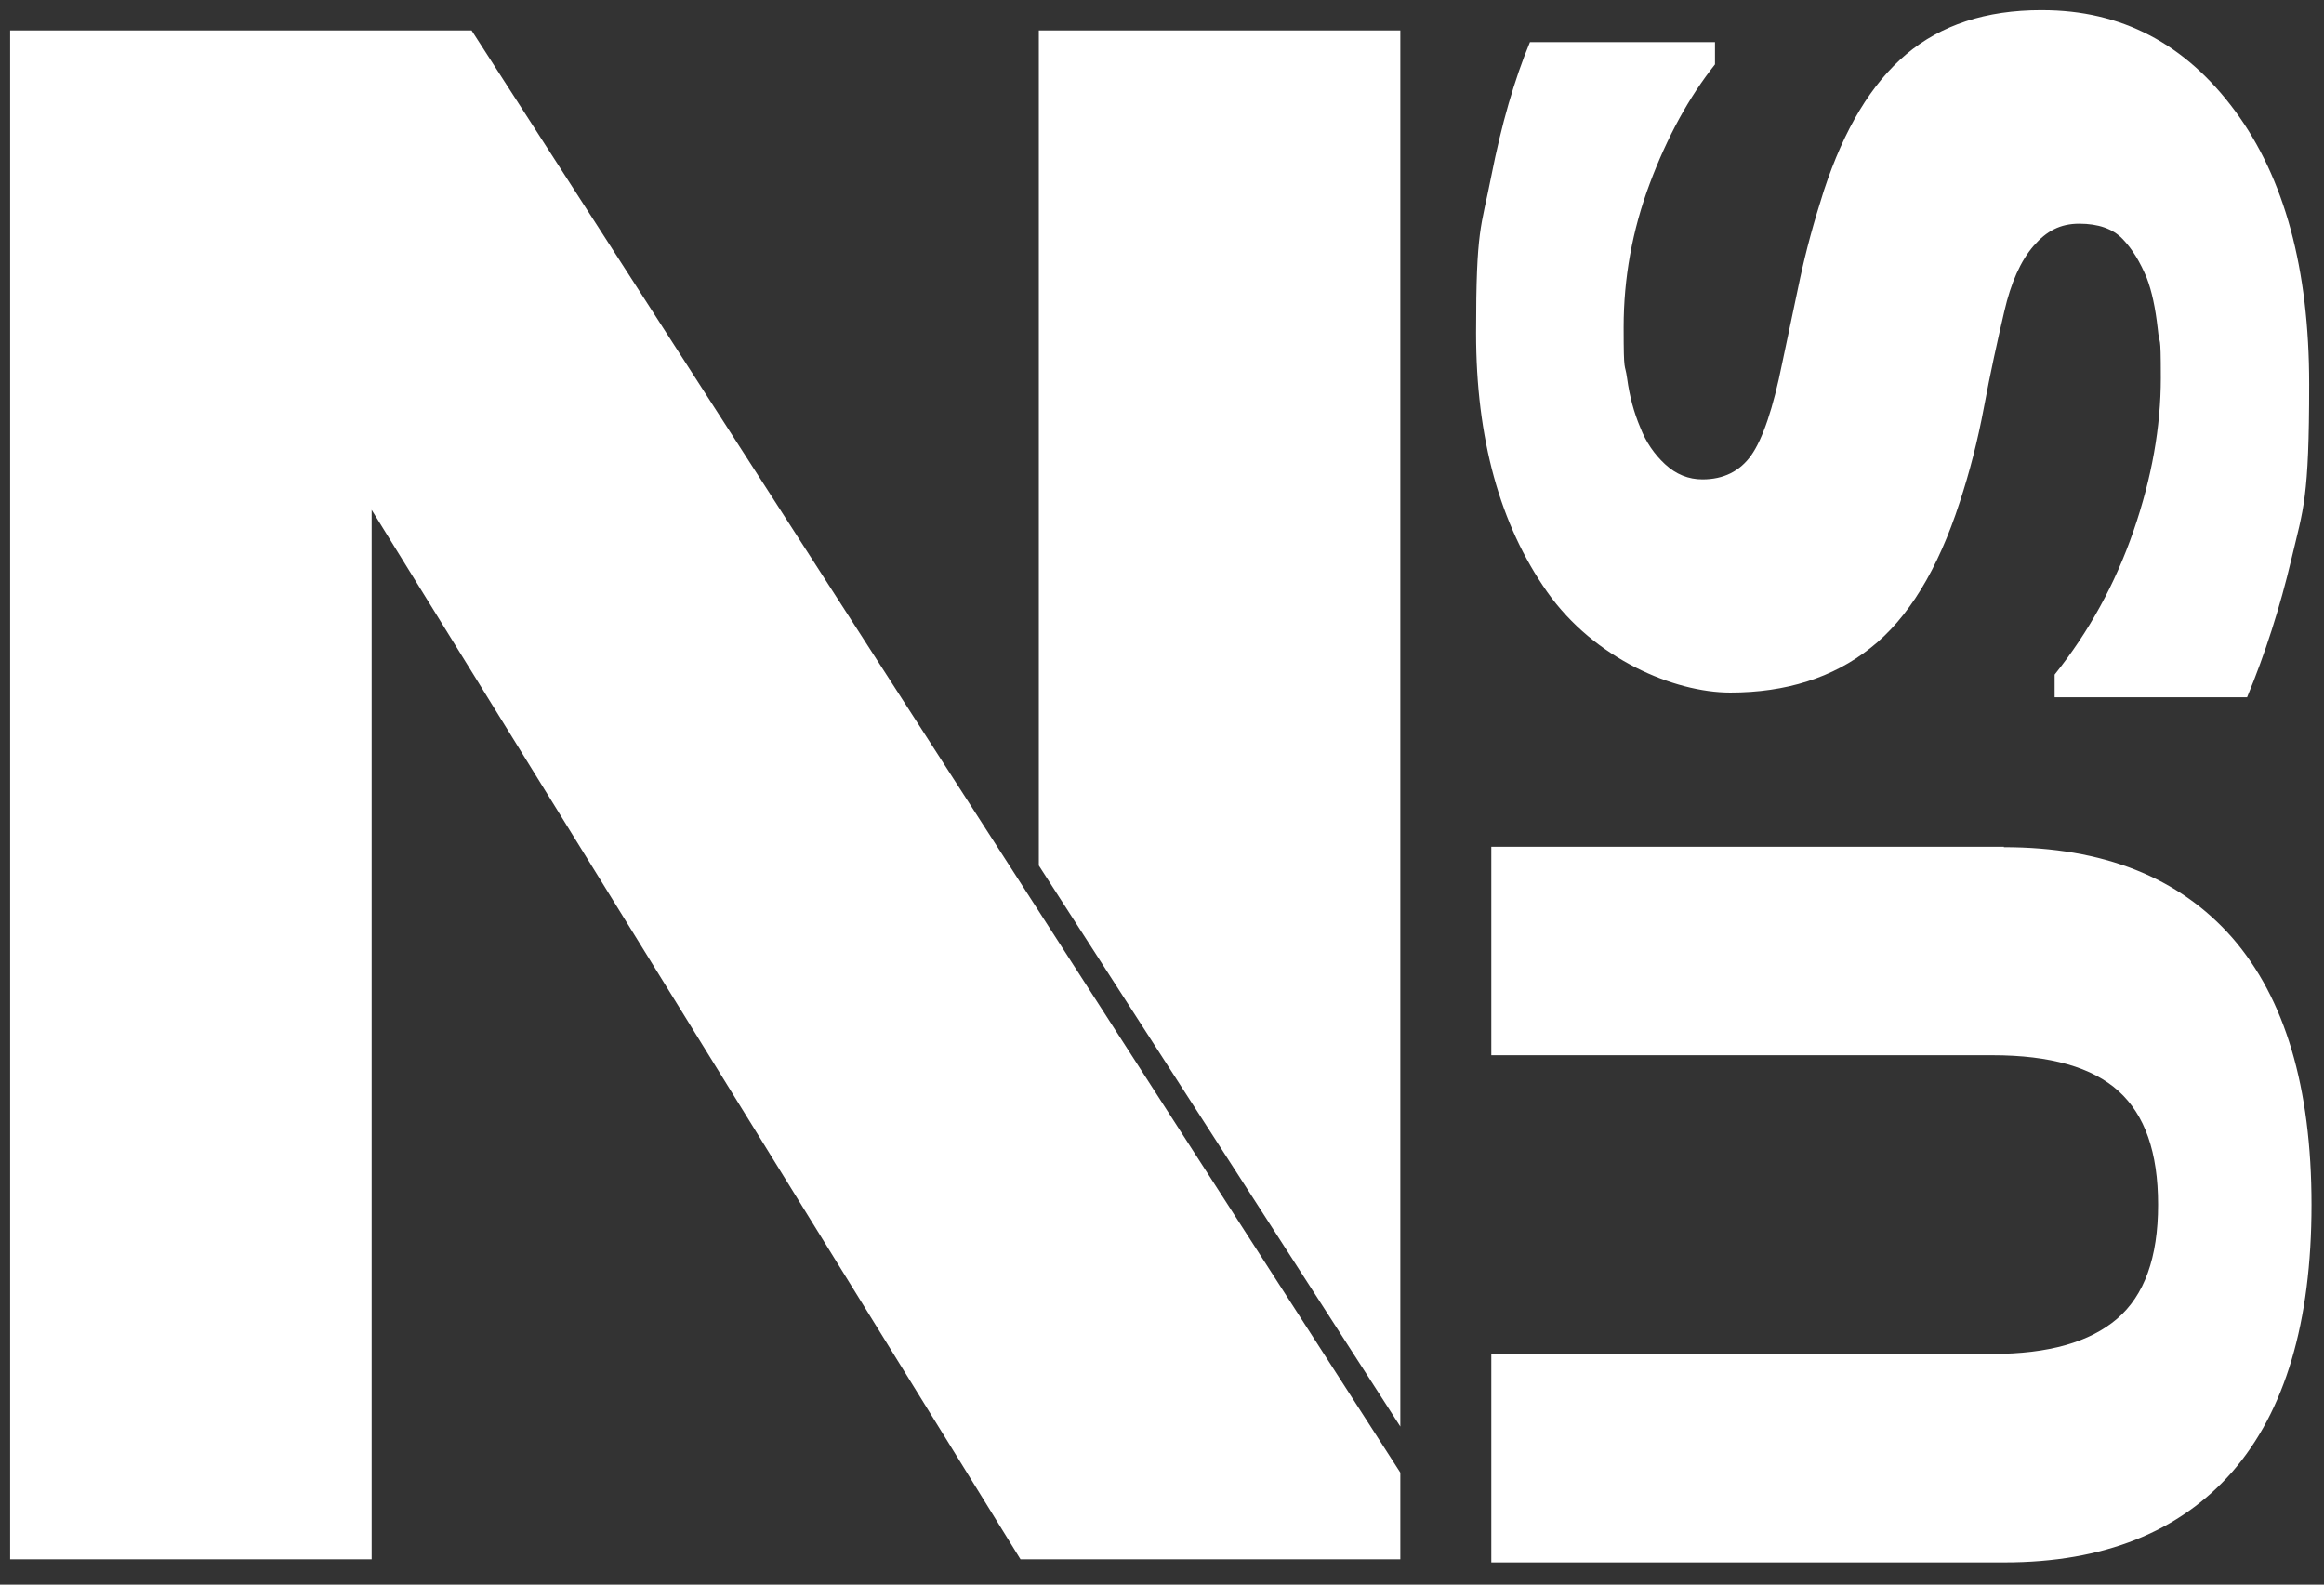 <?xml version="1.0" encoding="UTF-8"?>
<svg xmlns="http://www.w3.org/2000/svg" id="Ebene_1" version="1.1" viewBox="0 0 595.3 405.9">
  <rect x="0" y="0" width="595.3" height="405.9" fill="#333333" stroke="none"/>
  <defs>
    <style>
      .st0 {
        fill: #fff;
      }
    </style>
  </defs>
  <g>
    <path class="st0" d="M513.3,217c25.4,0,44.9,7.7,58.5,23.2,13.5,15.5,20.3,38.3,20.3,68.4s-6.8,52.9-20.3,68.4c-13.5,15.4-33,23.2-58.3,23.2h-131.5v-53.4h128.4c14.3,0,24.9-3,31.9-9s10.5-15.7,10.5-29.2-3.4-23-10.1-29.1c-6.7-6.1-17.5-9.2-32.3-9.2h-128.4v-53.4h131.3,0Z"></path>
    <path class="st0" d="M523.1,2.6c20.3,0,36.7,8.6,49.4,25.8s19,40.5,19,70-1.5,31.9-4.5,44.6-6.8,24.5-11.4,35.6h-49.3v-5.8c8.8-11,15.5-23.2,20.2-36.8s7-26.7,7-39.2-.3-7.5-.8-12.7c-.6-5.3-1.5-9.5-2.8-12.9-1.7-4.1-3.7-7.4-6.2-10s-6.2-3.9-11.1-3.9-8.4,1.9-11.7,5.7c-3.3,3.8-5.8,9.4-7.5,16.8-1.8,7.7-3.6,15.9-5.2,24.5s-3.7,16.7-6.2,24.3c-5.6,17.3-13.2,29.8-22.9,37.4-9.6,7.6-21.6,11.4-35.9,11.4s-34.8-8.6-46.9-25.8-18.2-39.3-18.2-66.3,1.3-26.9,3.9-40.2c2.6-13.2,5.9-24.7,9.9-34.3h47.4v5.7c-6.6,8.3-12.2,18.5-16.7,30.5s-6.7,24.3-6.7,36.8.3,8.8.9,13.2,1.7,8.6,3.4,12.6c1.4,3.6,3.5,6.7,6.3,9.3s6,3.9,9.6,3.9c5.4,0,9.6-2.1,12.5-6.2s5.6-12,7.9-23.5c1.6-7.6,3.1-14.8,4.6-21.8s3.5-14.4,6.1-22.5c5.2-15.8,12.2-27.4,21.1-34.9s20.4-11.3,34.6-11.3h.2Z"></path>
  </g>
  <g>
    <polygon class="st0" points="2.6 7.8 2.6 399.4 95.2 399.4 95.2 130.6 261.4 399.4 358.7 399.4 358.7 377.2 120.8 7.8 2.6 7.8"></polygon>
    <polygon class="st0" points="358.7 7.8 266.1 7.8 266.1 221.7 358.7 365.4 358.7 7.8"></polygon>
  </g>
</svg>
